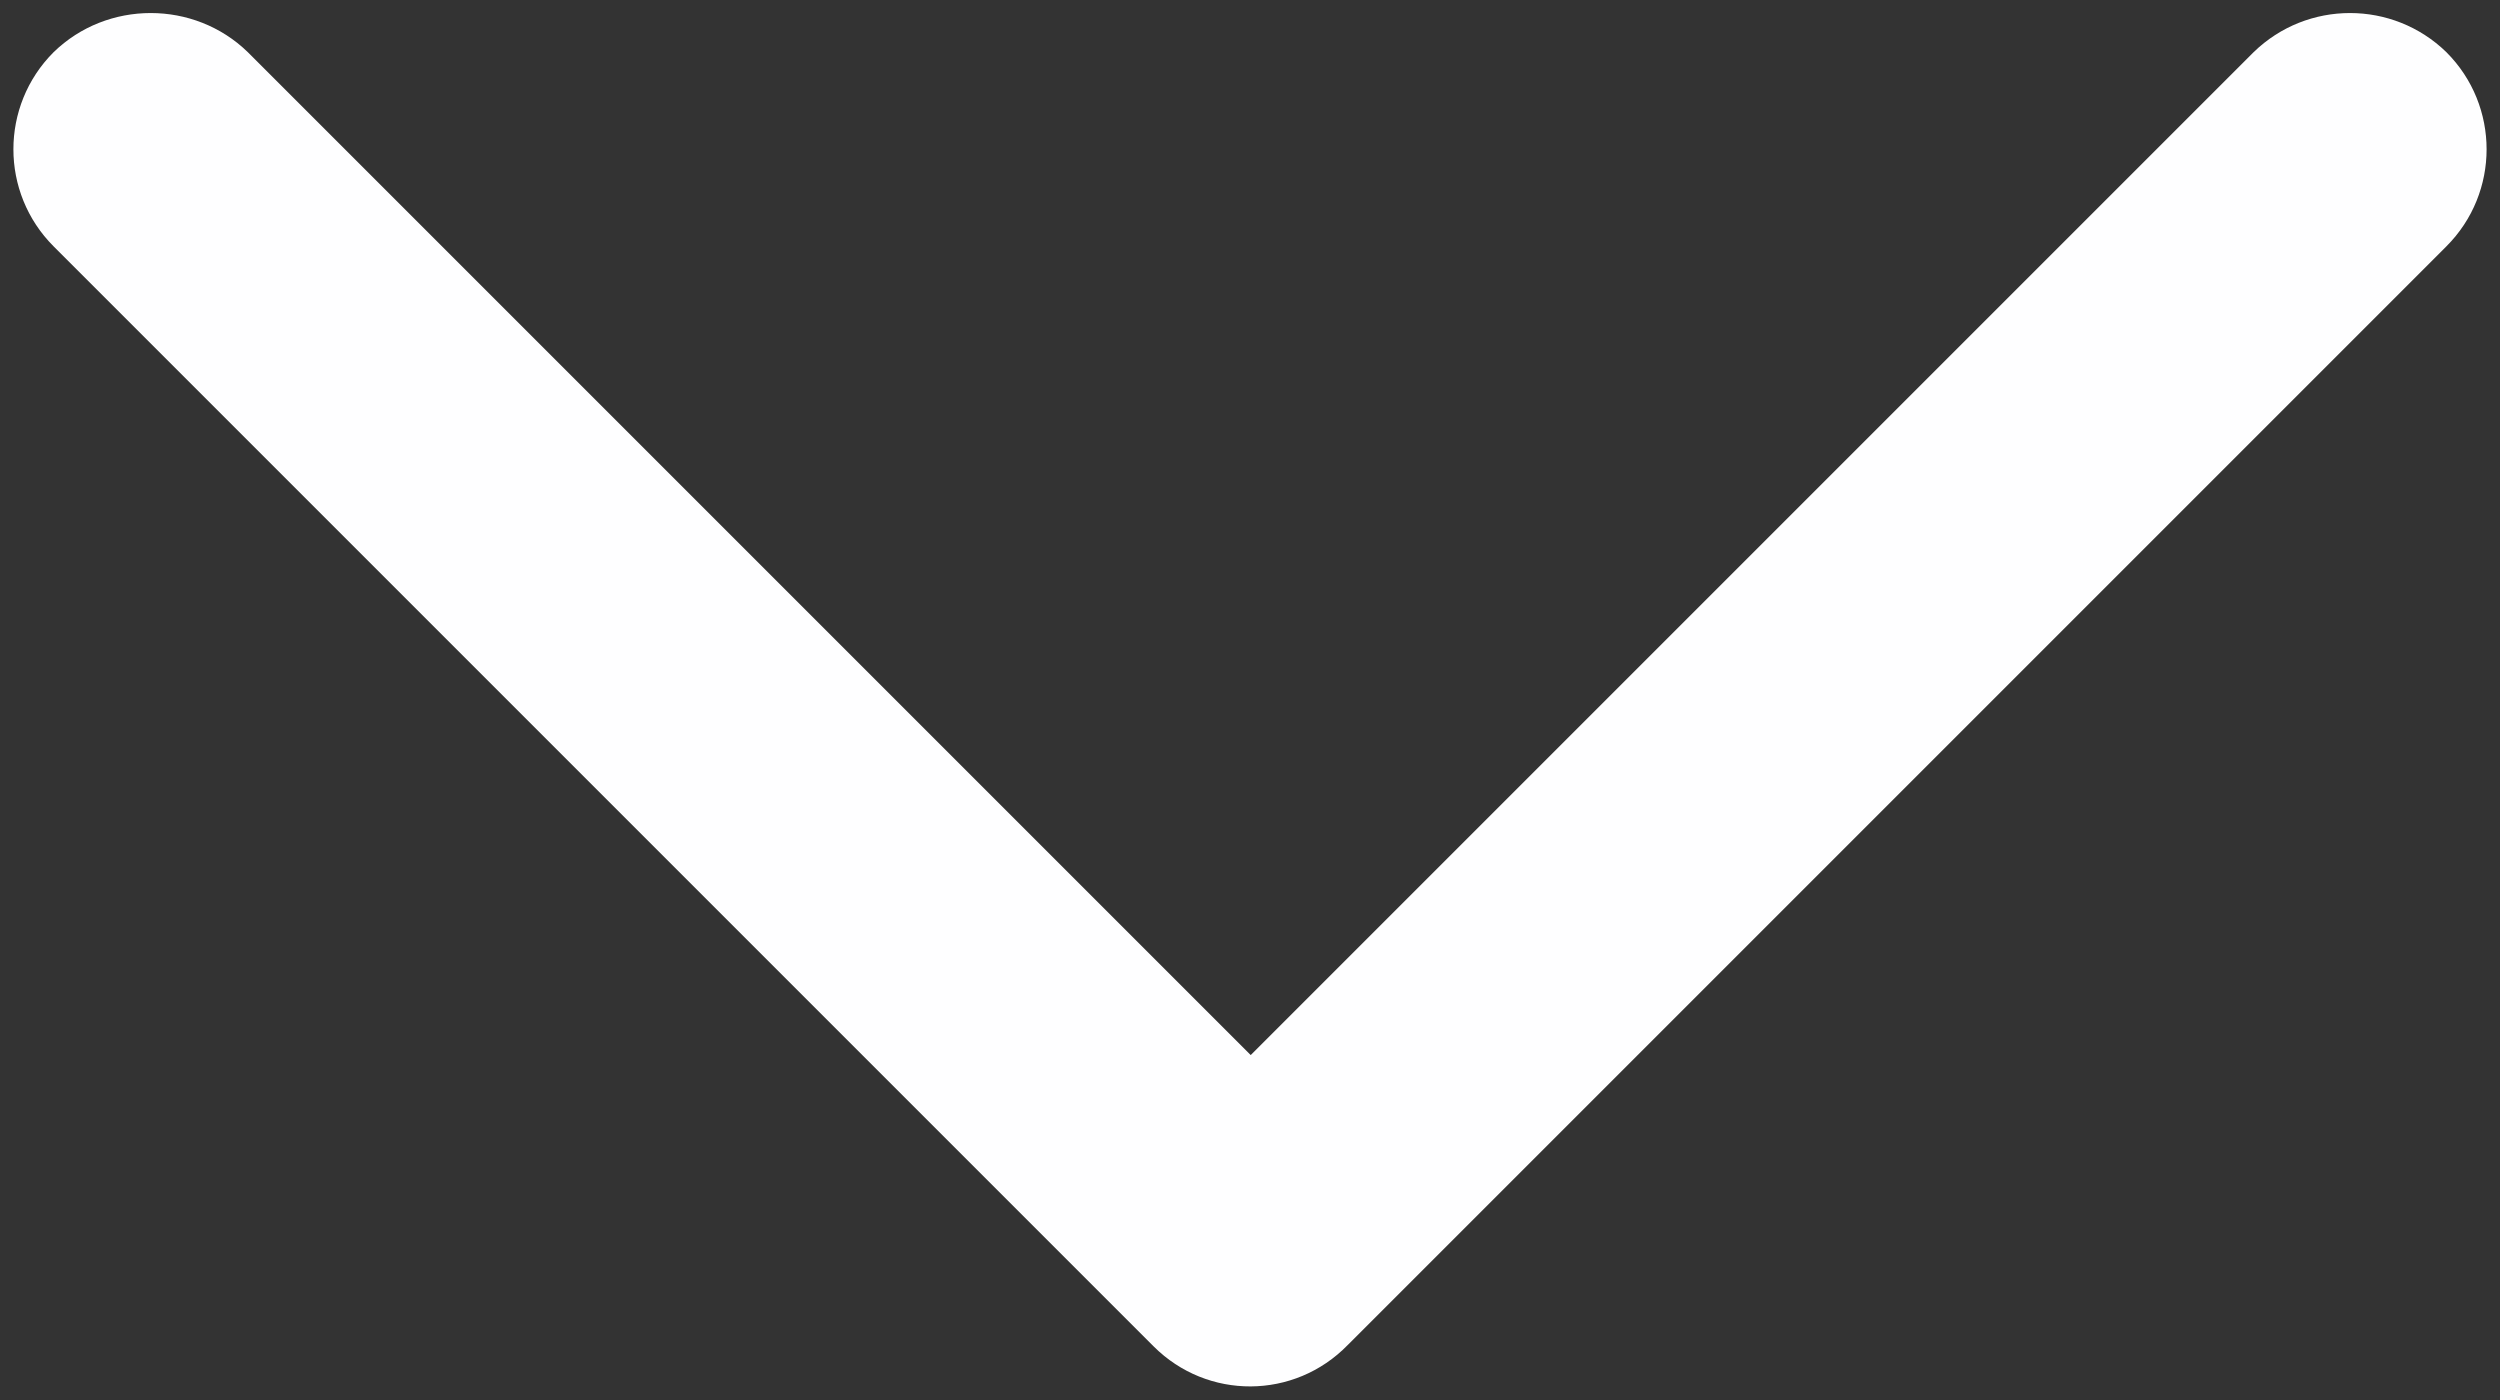 <?xml version="1.0" encoding="UTF-8" standalone="no"?><svg xmlns="http://www.w3.org/2000/svg" xmlns:xlink="http://www.w3.org/1999/xlink" clip-rule="evenodd" fill="#fefeff" fill-rule="evenodd" height="966" image-rendering="optimizeQuality" preserveAspectRatio="xMidYMid meet" shape-rendering="geometricPrecision" text-rendering="geometricPrecision" version="1" viewBox="304.0 684.0 1725.0 966.0" width="1725" zoomAndPan="magnify"><rect x="304.0" y="684.0" width="1725.0" height="966.0" fill="#333333" stroke="none"/><g id="change1_1"><path d="M1234 1612l758 -758c37,-37 37,-97 0,-134 -37,-36 -96,-36 -133,0l-692 692 -692 -692c-37,-36 -97,-36 -134,0 -37,37 -37,97 0,134l759 759c37,37 97,37 134,-1l0 0z"/></g><path d="M0 0H2333V2333H0z" fill="none"/></svg>